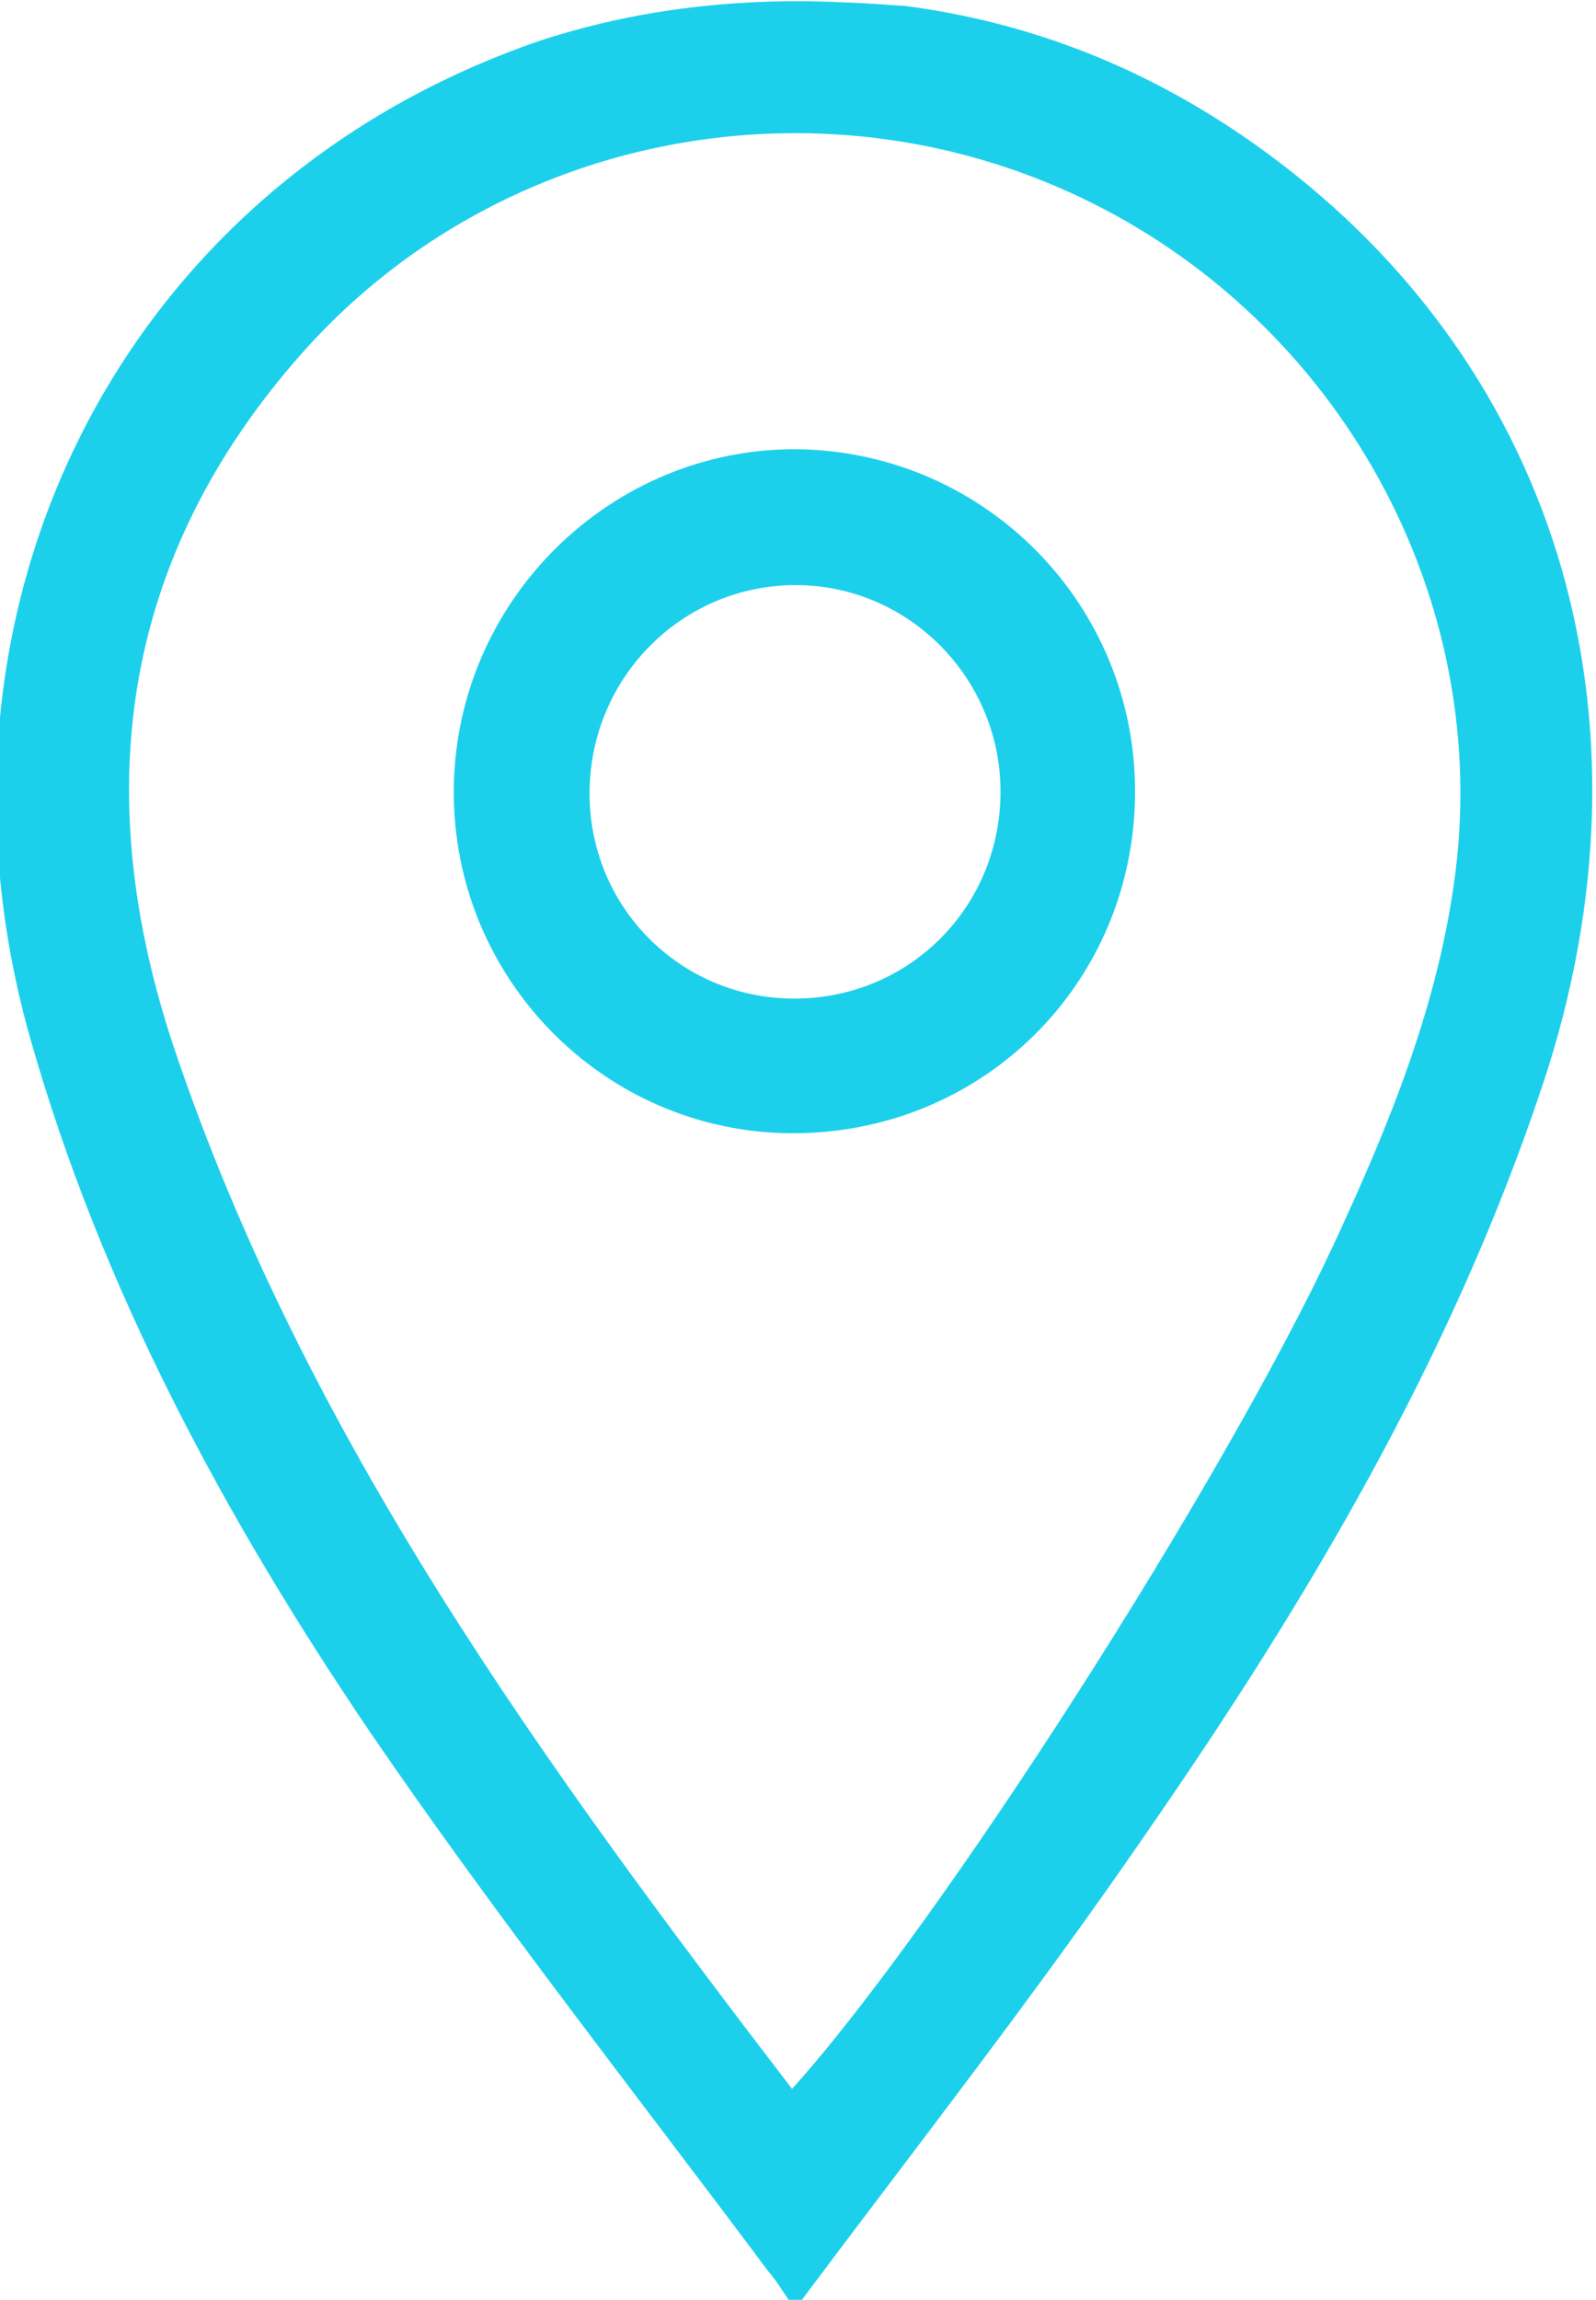 <?xml version="1.0" encoding="utf-8"?>
<!-- Generator: Adobe Illustrator 23.0.0, SVG Export Plug-In . SVG Version: 6.00 Build 0)  -->
<svg version="1.1" id="Layer_1" xmlns="http://www.w3.org/2000/svg" xmlns:xlink="http://www.w3.org/1999/xlink" x="0px" y="0px"
	 viewBox="0 0 134 193" style="enable-background:new 0 0 134 193;" xml:space="preserve">
<style type="text/css">
	.st0{fill:#1CD0EC;}
</style>
<g>
	<path class="st0" d="M67.1,193.3c-0.3,0-0.4,0-0.7,0c-0.6-0.9-1.2-1.9-1.9-2.7c-11.2-15-22.8-29.7-33.4-45.2
		C18.9,127.4,8.5,108.2,2.5,87C-7.4,51.8,9.4,17.1,42.9,4.3c1.3-0.5,2.7-1,4.1-1.4c7.7-2.3,15.8-3.1,23.9-2.7
		c2.7,0.1,4.8,0.3,5.1,0.3C86.7,1.9,96.4,5.8,105.2,12c25.4,17.9,34.7,48,24.3,79.1c-7.6,22.8-19.7,43.2-33.3,62.8
		C87,167.3,76.9,180.2,67.1,193.3z M66.5,175.3c12.5-13.9,36.1-50.8,45.4-70.7c4.7-10.1,8.9-20.3,10.3-31.4
		c3-23.9-10.5-47.3-32.7-57.2c-22-9.8-48.2-4.4-64.2,13.7C10.1,46.9,7.5,66.6,14.6,87.9C25.6,120.6,45.6,148,66.5,175.3z"/>
	<path class="st0" d="M95.3,66.6c-0.1,16-12.9,28.6-28.9,28.5C50.7,95,38,82.1,38.1,66.3c0.1-15.9,13.2-28.8,29-28.6
		C82.9,38,95.4,50.9,95.3,66.6z M66.5,83.8c9.6,0.1,17.3-7.4,17.5-17c0.2-9.7-7.6-17.7-17.2-17.7c-9.5,0-17.2,7.7-17.3,17.3
		C49.4,76,57,83.7,66.5,83.8z"/>
</g>
<g>
</g>
<g>
</g>
<g>
</g>
<g>
</g>
<g>
</g>
<g>
</g>
<g>
</g>
<g>
</g>
<g>
</g>
<g>
</g>
<g>
</g>
<g>
</g>
<g>
</g>
<g>
</g>
<g>
</g>
</svg>
